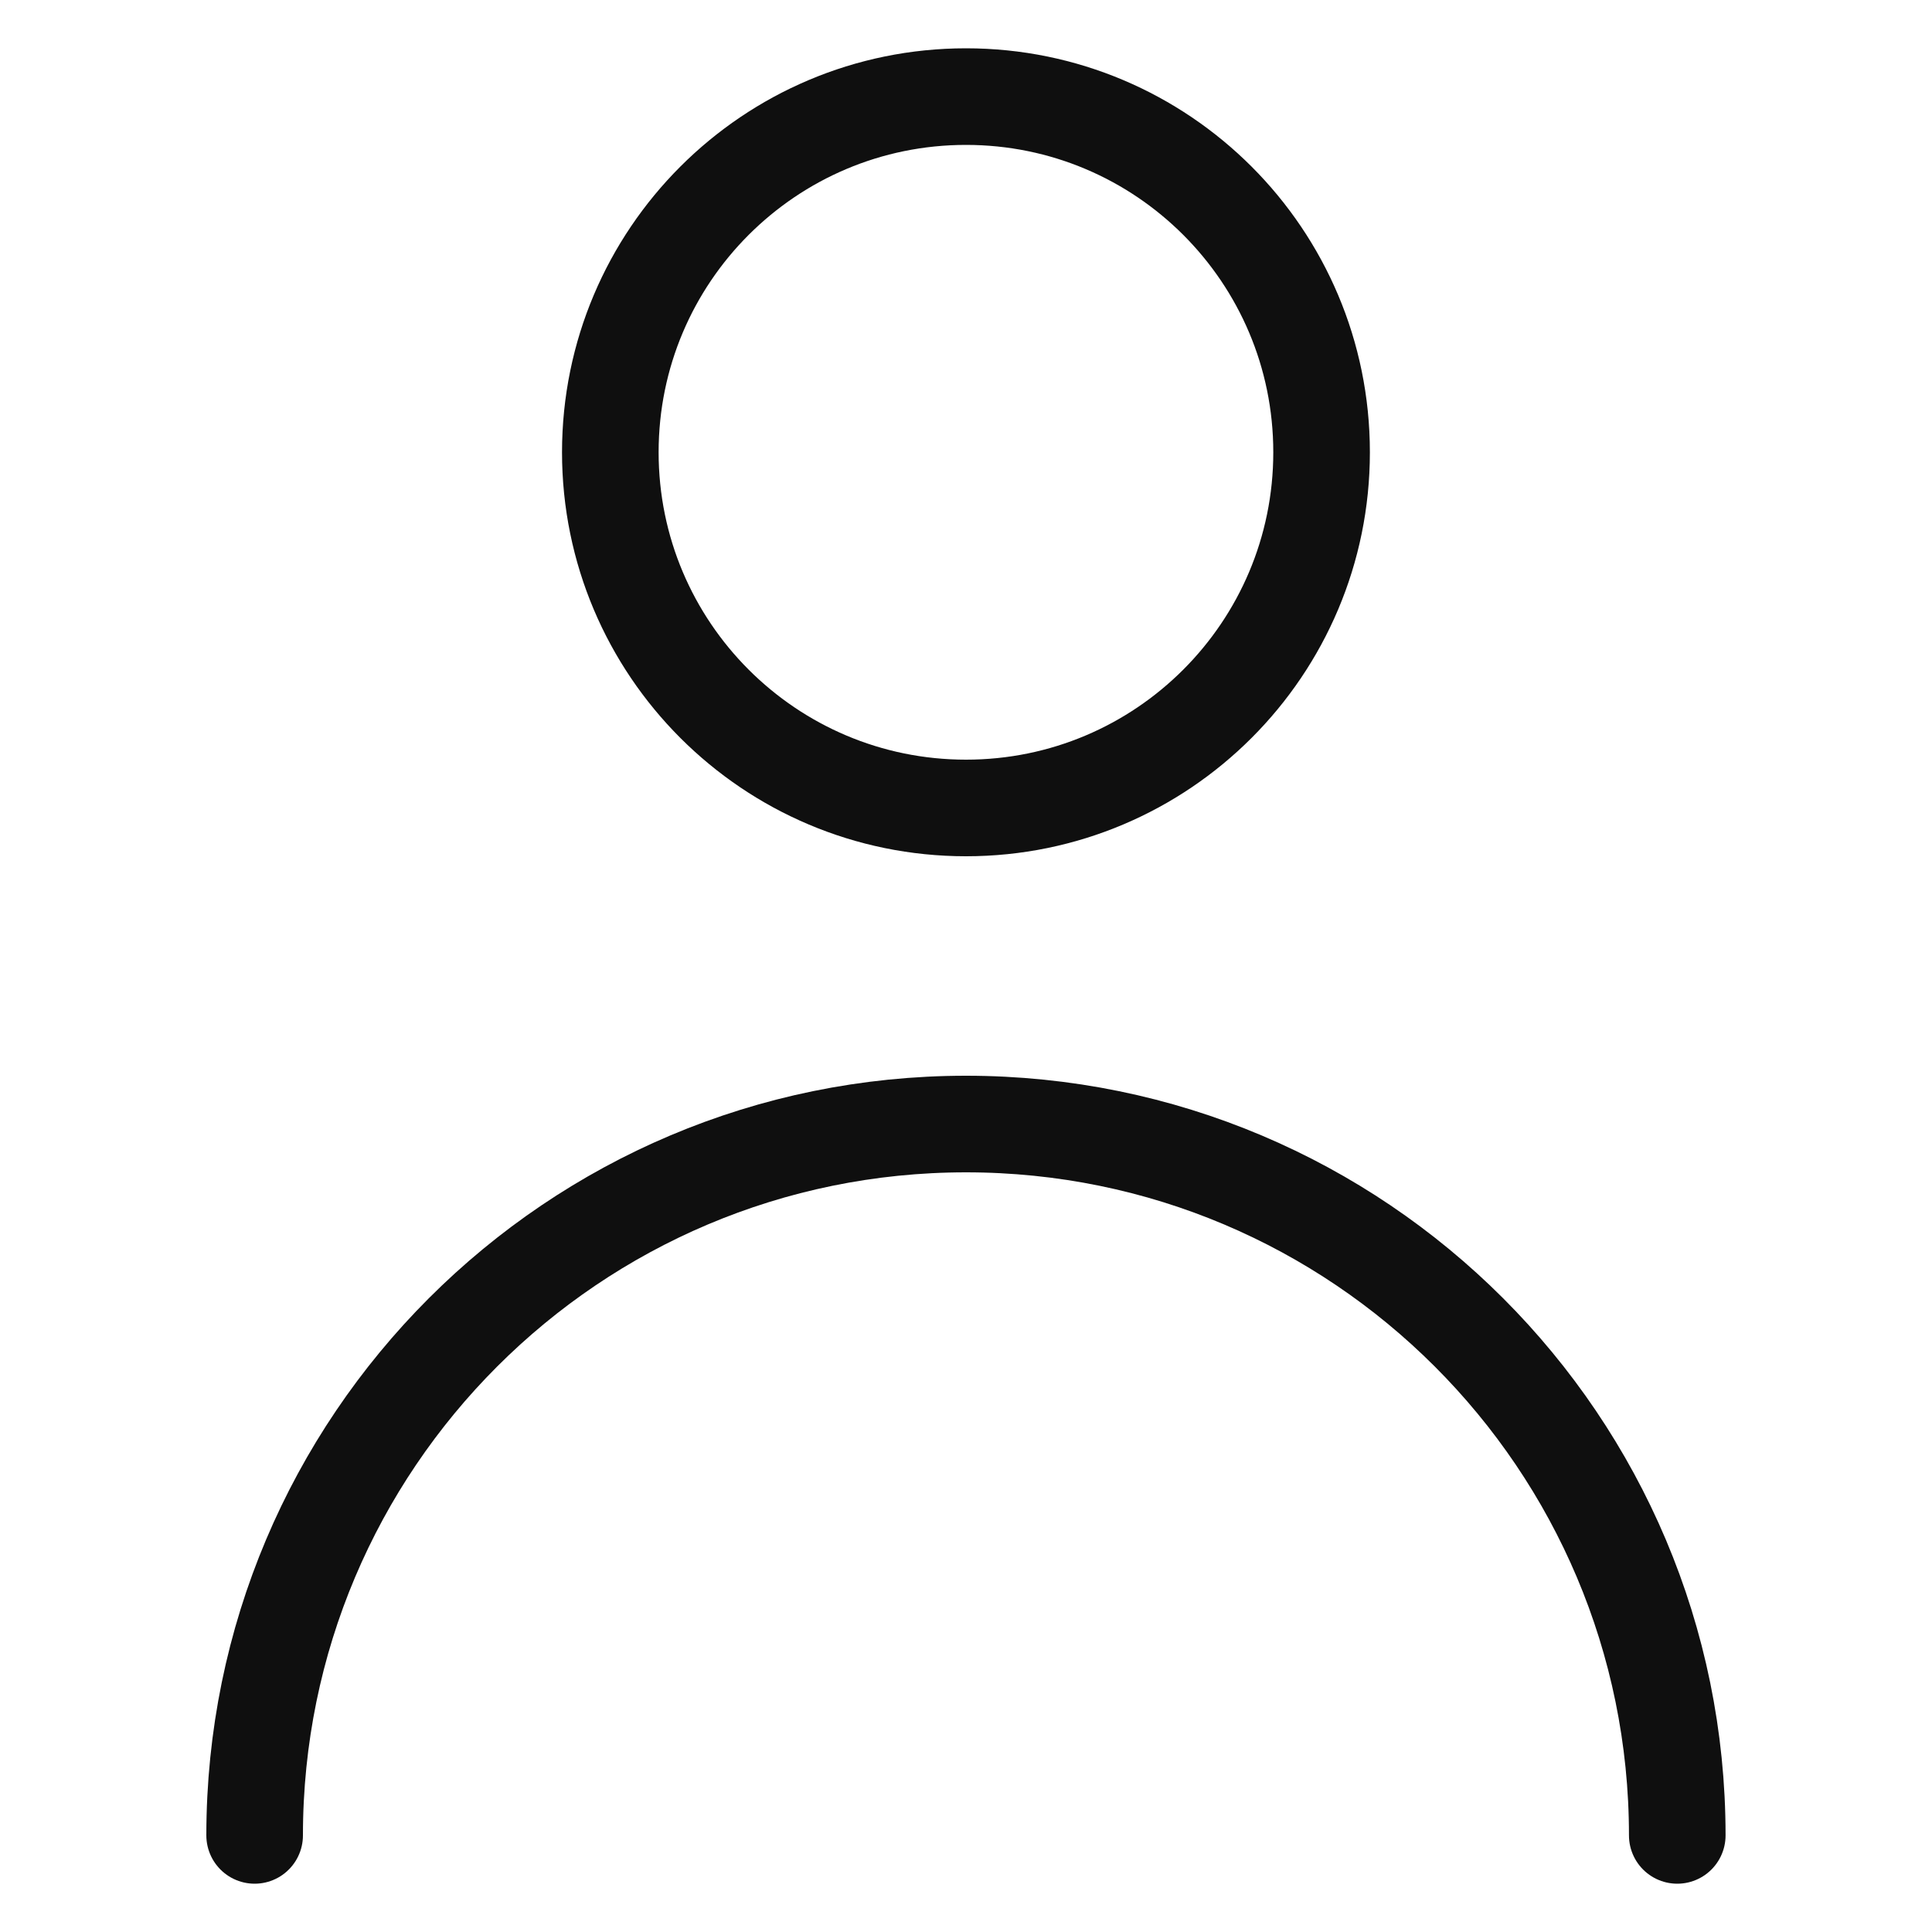 <?xml version="1.0" encoding="UTF-8"?>
<svg xmlns="http://www.w3.org/2000/svg" width="20" height="20" viewBox="0 0 20 20" fill="none">
  <g id="Frame">
    <g id="Group">
      <path id="Vector" d="M10 8.364C12.033 8.364 13.681 6.715 13.681 4.682C13.681 2.648 12.033 1 10 1C7.966 1 6.318 2.648 6.318 4.682C6.318 6.715 7.966 8.364 10 8.364Z" stroke="#0F0F0F" stroke-miterlimit="10" stroke-linecap="square"></path>
      <path id="Vector_2" d="M2.636 19C2.636 14.933 5.933 11.636 10 11.636C14.067 11.636 17.363 14.933 17.363 19" stroke="#0F0F0F" stroke-miterlimit="10" stroke-linecap="round"></path>
    </g>
  </g>
</svg>
